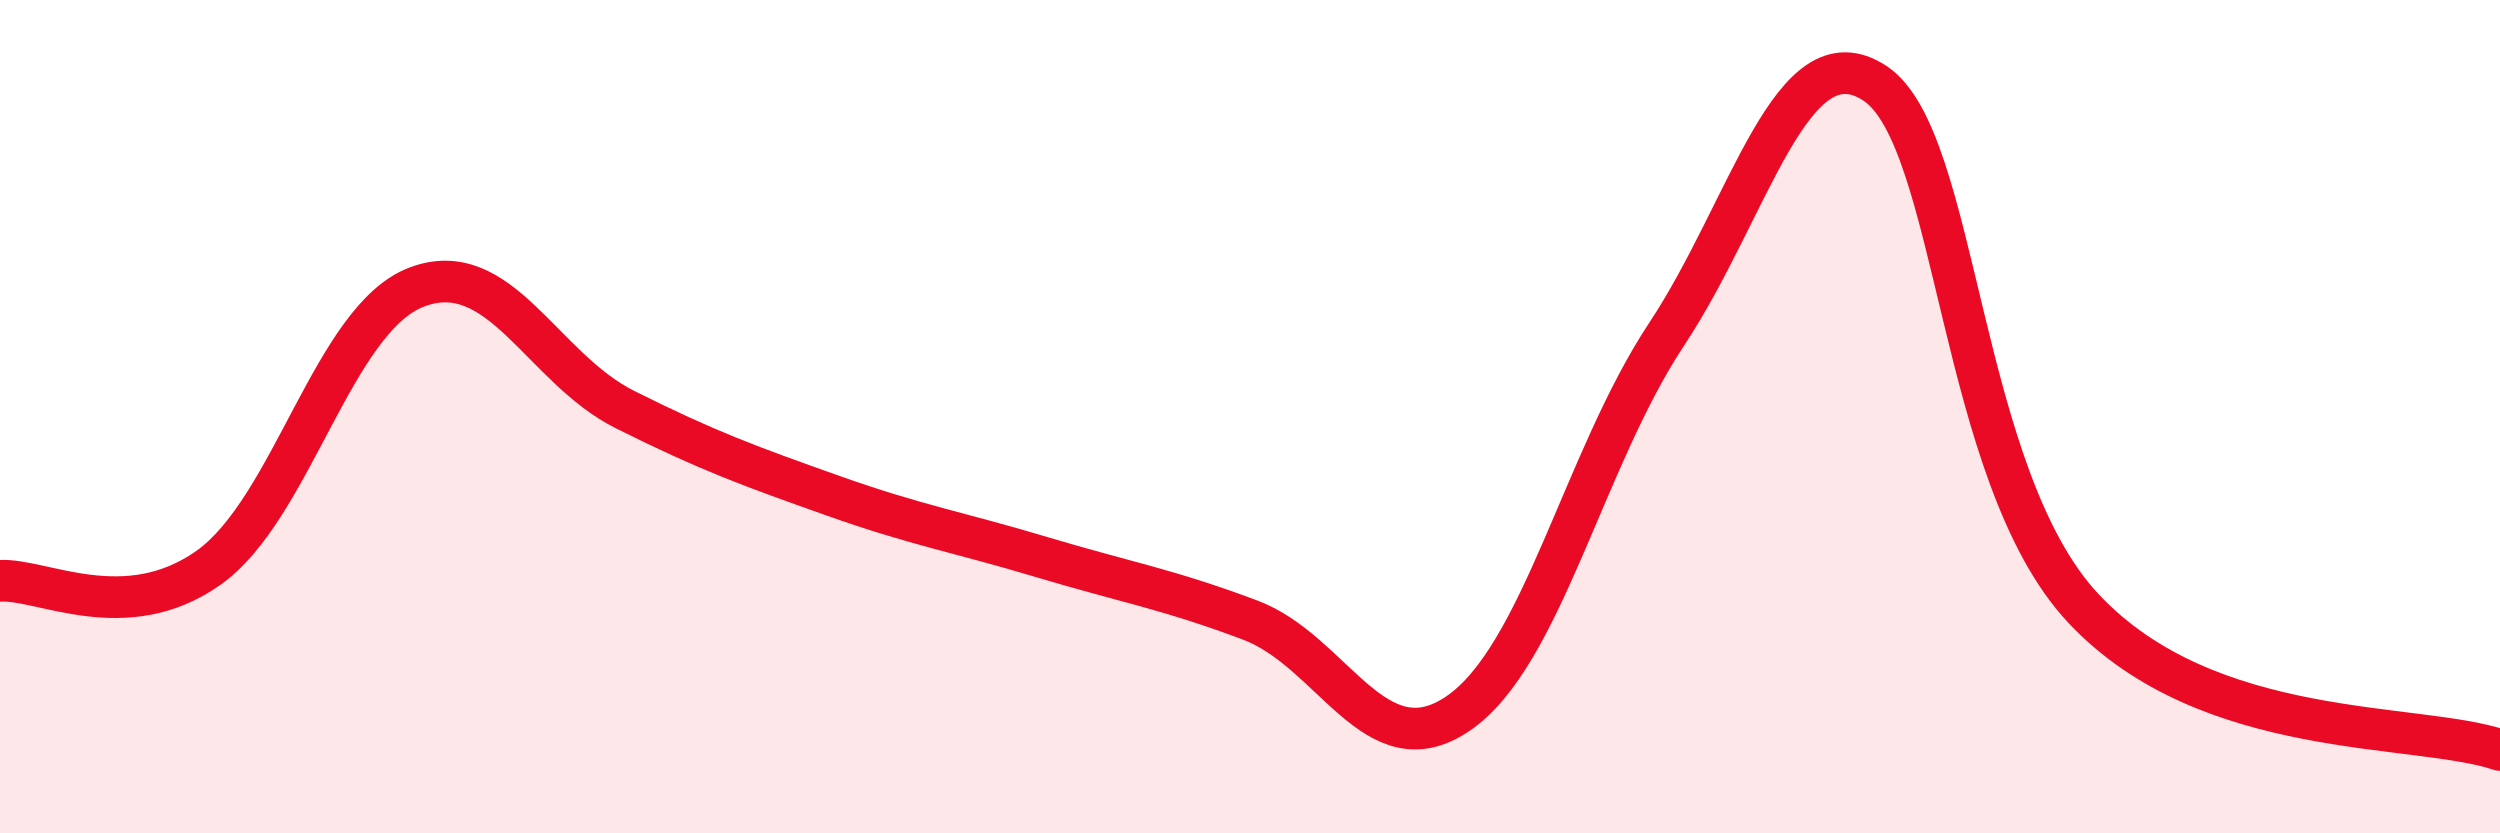 
    <svg width="60" height="20" viewBox="0 0 60 20" xmlns="http://www.w3.org/2000/svg">
      <path
        d="M 0,13.94 C 1,13.88 3,15.04 5,13.63 C 7,12.22 8,7.65 10,6.89 C 12,6.13 13,8.83 15,9.83 C 17,10.83 18,11.19 20,11.9 C 22,12.61 23,12.77 25,13.37 C 27,13.97 28,14.13 30,14.88 C 32,15.63 33,18.49 35,17.12 C 37,15.75 38,11.04 40,8.02 C 42,5 43,0.68 45,2 C 47,3.32 47,11.4 50,14.6 C 53,17.8 58,17.32 60,18L60 20L0 20Z"
        fill="#EB0A25"
        opacity="0.1"
        stroke-linecap="round"
        stroke-linejoin="round"
      />
      <path
        d="M 0,13.94 C 1,13.88 3,15.04 5,13.63 C 7,12.22 8,7.65 10,6.89 C 12,6.13 13,8.83 15,9.83 C 17,10.83 18,11.19 20,11.9 C 22,12.61 23,12.77 25,13.37 C 27,13.97 28,14.13 30,14.88 C 32,15.63 33,18.49 35,17.12 C 37,15.75 38,11.04 40,8.02 C 42,5 43,0.68 45,2 C 47,3.32 47,11.4 50,14.6 C 53,17.8 58,17.32 60,18"
        stroke="#EB0A25"
        stroke-width="1"
        fill="none"
        stroke-linecap="round"
        stroke-linejoin="round"
      />
    </svg>
  